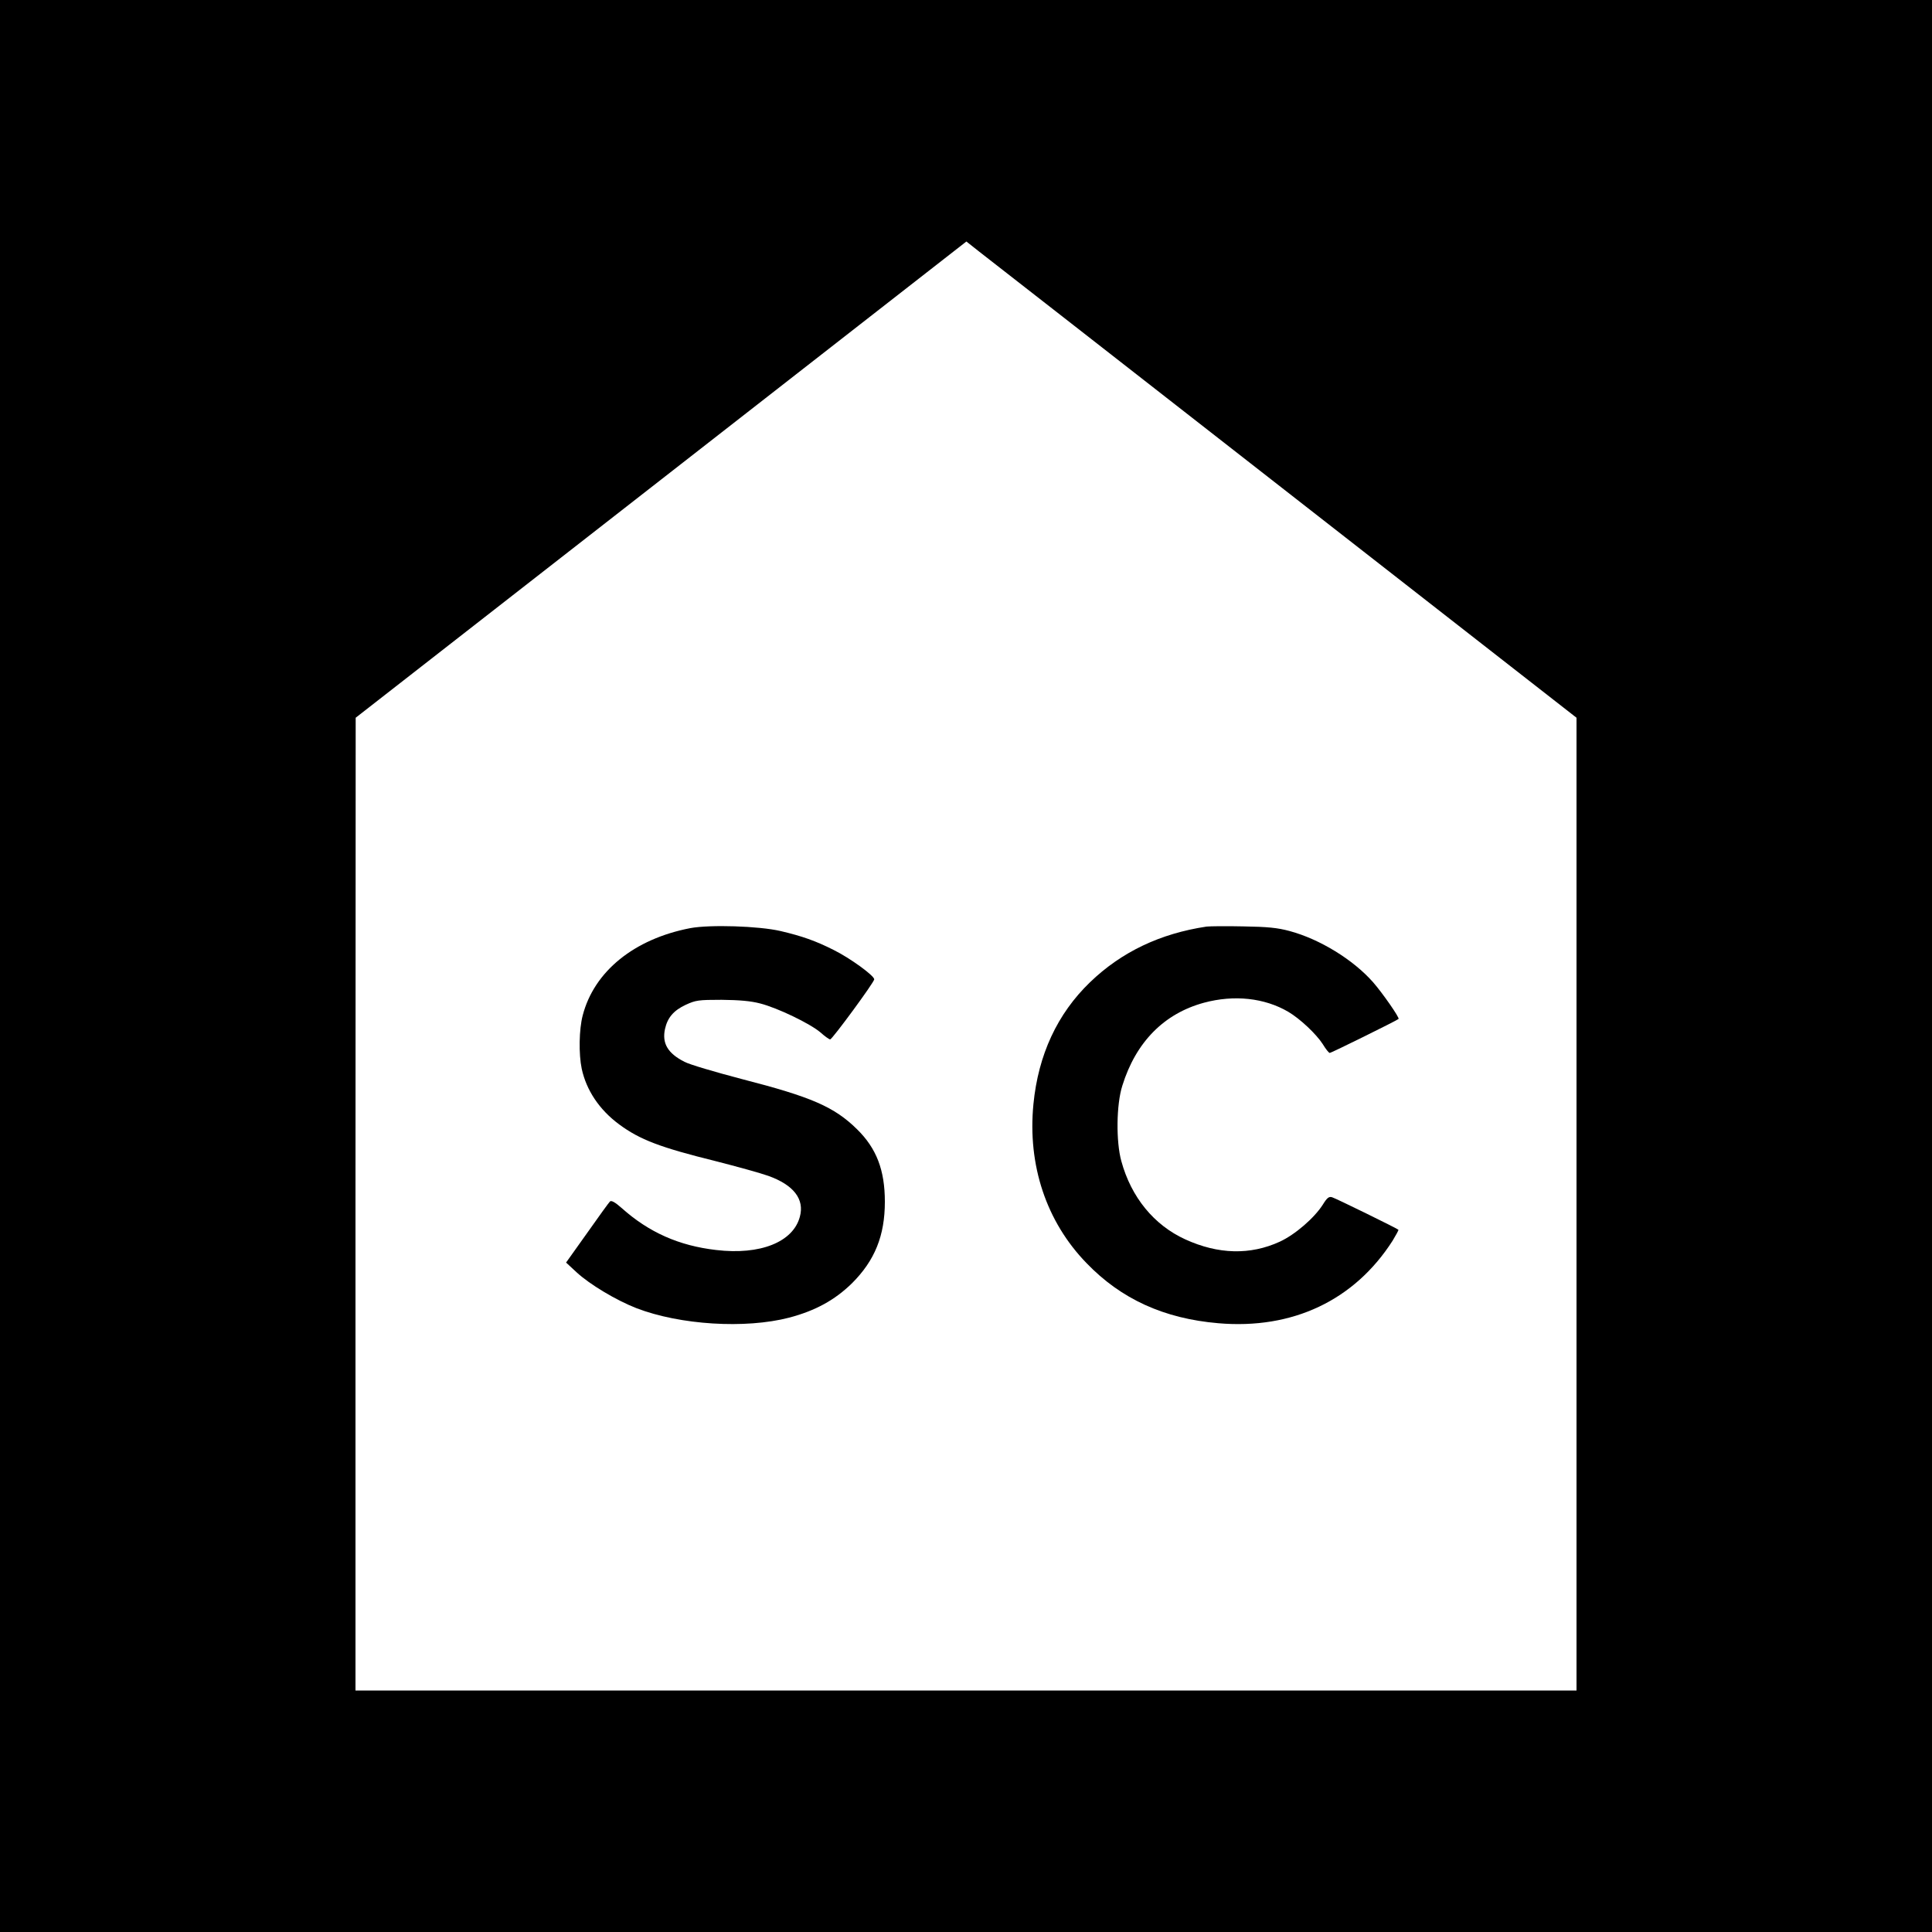 <?xml version="1.0" standalone="no"?>
<!DOCTYPE svg PUBLIC "-//W3C//DTD SVG 20010904//EN"
 "http://www.w3.org/TR/2001/REC-SVG-20010904/DTD/svg10.dtd">
<svg version="1.0" xmlns="http://www.w3.org/2000/svg"
 width="1000pt" height="1000pt" viewBox="0 0 1000 1000"
 preserveAspectRatio="xMidYMid meet">
<g transform="translate(0,1000) scale(0.1,-0.1)"
fill="#000000" stroke="none">
<path d="M0 5000 l0 -5000 5000 0 5000 0 0 5000 0 5000 -5000 0 -5000 0 0
-5000z m6648 2465 l1512 -1180 0 -2517 0 -2518 -3160 0 -3160 0 0 2518 1 2517
1580 1232 1581 1233 67 -53 c37 -28 747 -583 1579 -1232z"/>
<path d="M3573 5196 c-291 -56 -498 -224 -557 -452 -19 -72 -21 -200 -5 -276
24 -111 91 -212 194 -288 107 -79 212 -119 499 -190 110 -28 233 -62 272 -76
132 -47 189 -121 164 -212 -35 -131 -205 -199 -433 -172 -192 22 -348 91 -489
217 -35 31 -54 41 -61 34 -6 -6 -59 -79 -118 -163 l-109 -153 54 -50 c68 -63
205 -145 310 -186 226 -87 564 -108 791 -49 136 36 236 91 325 178 118 118
170 246 170 422 0 163 -43 276 -144 375 -118 116 -235 167 -597 260 -137 36
-270 75 -296 89 -87 44 -117 96 -101 170 13 59 45 96 107 125 52 24 66 26 186
26 92 -1 151 -6 200 -19 90 -23 258 -104 312 -150 22 -20 45 -36 50 -36 11 1
228 296 228 311 0 19 -125 110 -210 152 -93 47 -164 72 -275 98 -112 26 -365
34 -467 15z"/>
<path d="M6245 5204 c-240 -36 -440 -131 -603 -288 -169 -163 -268 -375 -293
-631 -31 -316 67 -609 275 -823 179 -186 401 -287 682 -311 384 -33 704 118
902 427 18 30 32 55 30 57 -7 7 -323 162 -343 168 -16 5 -26 -2 -48 -38 -44
-69 -143 -155 -223 -192 -153 -70 -318 -66 -489 12 -162 74 -280 218 -331 405
-28 101 -26 293 5 390 70 226 216 374 423 430 156 42 313 25 436 -47 61 -36
145 -115 179 -168 15 -25 31 -45 36 -45 7 0 348 168 356 176 6 6 -83 134 -132
190 -103 117 -276 223 -432 265 -63 17 -114 22 -240 24 -88 2 -173 1 -190 -1z"/>
</g>
</svg>
